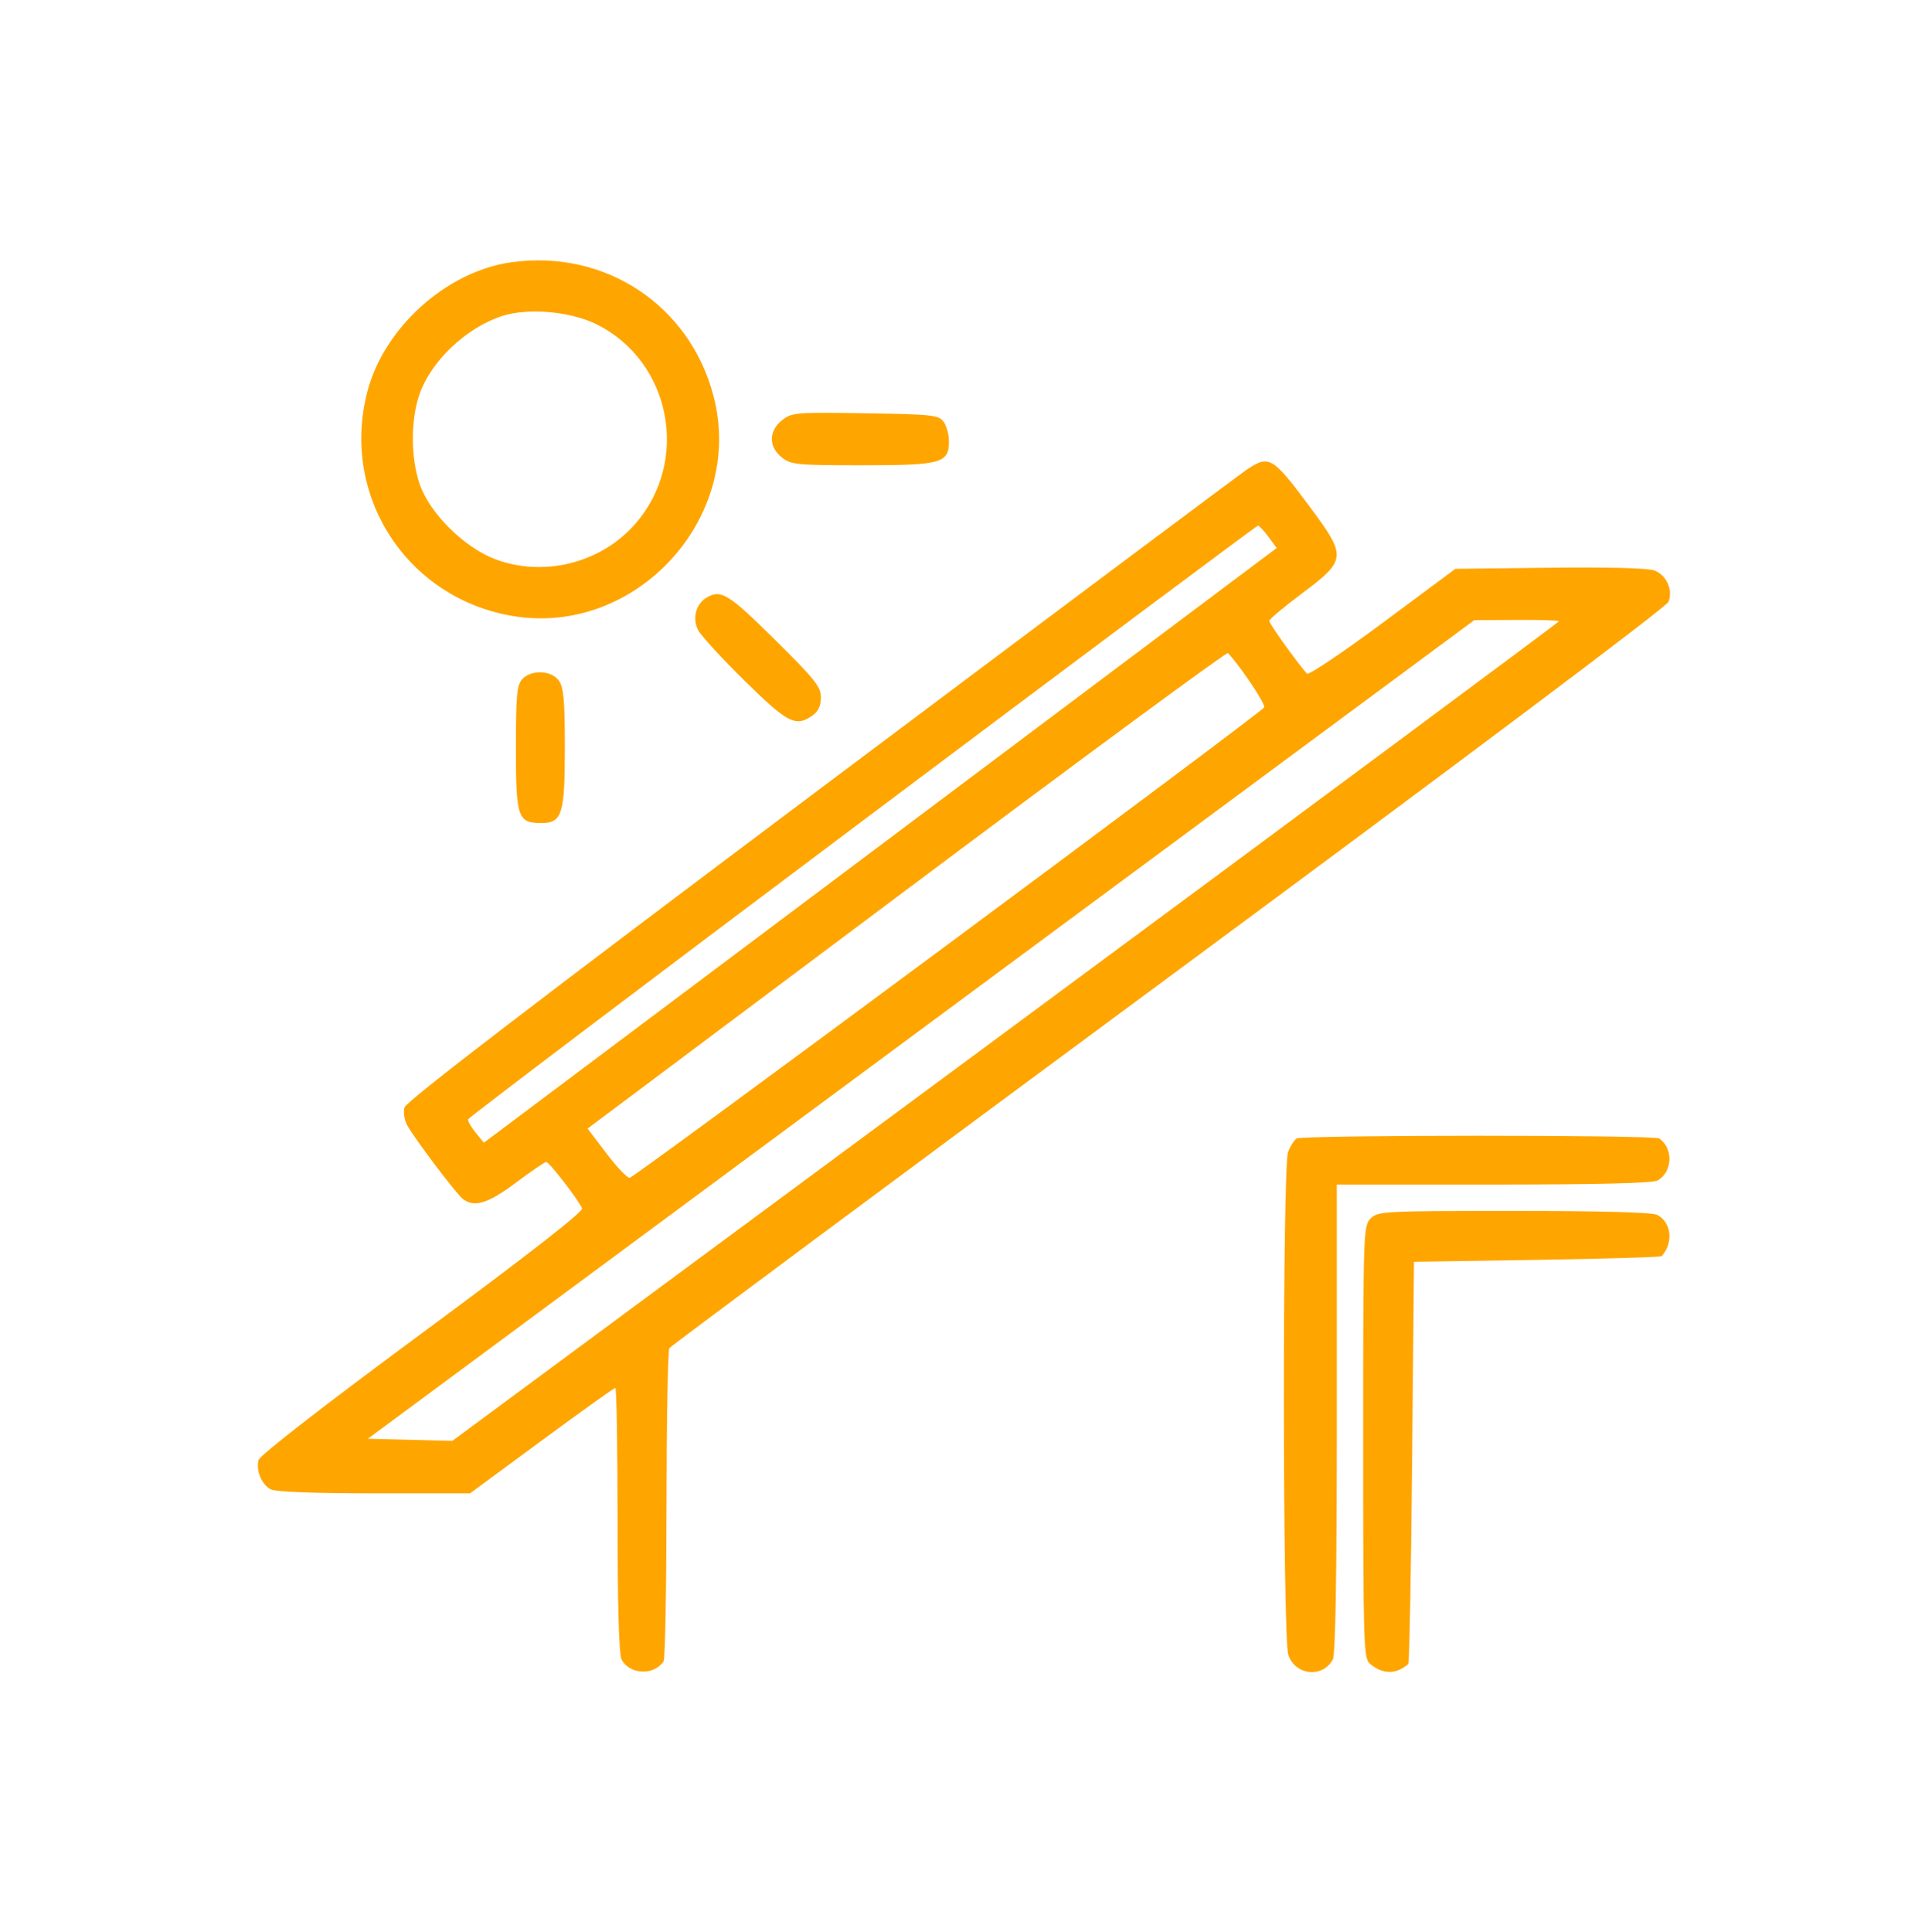 <svg width="512" height="513" viewBox="0 0 512 513" fill="none" xmlns="http://www.w3.org/2000/svg">
<path fill-rule="evenodd" clip-rule="evenodd" d="M135.655 69.666C118.525 72.106 101.975 87.022 97.552 104.007C90.372 131.582 108.004 158.825 136.099 163.564C168.896 169.096 197.893 137.431 189.508 105.24C183.197 81.011 160.637 66.108 135.655 69.666ZM133.324 83.927C123.72 87.067 114.398 95.933 111.354 104.827C109.021 111.639 109.059 121.562 111.445 128.547C114.077 136.258 123.248 145.374 131.5 148.482C144.262 153.29 159.254 149.619 168.399 139.448C183.41 122.752 178.358 95.937 158.345 86.088C151.387 82.663 140.158 81.694 133.324 83.927ZM207.708 111.562C204.094 114.405 204.063 118.664 207.635 121.474C210.086 123.403 211.566 123.547 228.912 123.547C250.04 123.547 252 123.007 252 117.181C252 115.393 251.362 113.056 250.582 111.988C249.278 110.202 247.617 110.022 229.79 109.74C211.292 109.446 210.293 109.528 207.708 111.562ZM330.89 124.852C329.025 126.12 278.106 164.206 217.735 209.488C141.882 266.383 107.794 292.521 107.4 294.09C107.086 295.339 107.389 297.415 108.073 298.704C109.814 301.984 120.966 316.784 122.836 318.297C125.863 320.745 129.511 319.65 137 314.047C141.043 311.022 144.668 308.547 145.056 308.547C145.853 308.547 153.787 318.827 154.575 320.883C154.911 321.758 140.172 333.241 112.148 353.938C85.946 373.288 68.997 386.452 68.669 387.706C67.941 390.49 69.473 394.194 71.886 395.486C73.135 396.154 83.3 396.547 99.346 396.547H124.823L143.824 382.547C154.275 374.847 163.089 368.547 163.413 368.547C163.736 368.547 164 384.327 164 403.613C164 426.417 164.371 439.372 165.061 440.661C167.233 444.719 173.663 444.999 176.235 441.147C176.639 440.542 176.983 421.822 177 399.547C177.017 377.272 177.361 358.567 177.765 357.981C178.169 357.395 237.84 313.07 310.366 259.481C390.278 200.436 442.571 161.161 443.092 159.797C444.308 156.61 442.541 152.703 439.329 151.482C437.654 150.845 427.071 150.566 411.561 150.75L386.5 151.047L367.158 165.405C356.52 173.302 347.48 179.377 347.07 178.905C344.154 175.552 337.01 165.545 337.053 164.873C337.082 164.419 341.019 161.119 345.803 157.54C357.581 148.727 357.667 147.808 347.941 134.726C337.852 121.155 337.027 120.678 330.89 124.852ZM229.028 217.988C171.568 261.103 124.448 296.755 124.316 297.213C124.184 297.672 125.072 299.259 126.288 300.741L128.5 303.435L233.768 224.475L339.036 145.515L336.83 142.531C335.617 140.89 334.371 139.558 334.062 139.572C333.753 139.585 286.488 174.872 229.028 217.988ZM187.695 158.658C184.801 160.341 183.782 164.231 185.417 167.353C186.193 168.835 191.749 174.885 197.764 180.797C209.257 192.094 211.292 193.132 215.777 189.99C217.298 188.926 218 187.408 218 185.189C218 182.364 216.404 180.367 205.661 169.746C193.452 157.676 191.478 156.457 187.695 158.658ZM244.595 273.366L97.69 382.047L108.904 382.33L120.117 382.614L267.059 274.004C347.876 214.268 414 165.203 414 164.97C414 164.738 408.938 164.578 402.75 164.616L391.5 164.684L244.595 273.366ZM240.77 236.233L156.039 299.687L161.12 306.367C163.914 310.041 166.671 312.912 167.247 312.748C169.167 312.2 335.241 189.066 335.715 187.839C336.077 186.901 329.614 177.216 326.088 173.413C325.765 173.064 287.371 201.333 240.77 236.233ZM138.655 180.376C137.256 181.922 137 184.756 137 198.721C137 217.125 137.486 218.547 143.772 218.547C149.27 218.547 150 216.202 150 198.547C150 186.087 149.69 182.55 148.443 180.77C146.481 177.968 141.033 177.748 138.655 180.376ZM344.313 302.333C343.659 302.748 342.647 304.345 342.063 305.882C340.538 309.891 340.595 435.086 342.123 439.469C344.02 444.912 351.272 445.644 353.939 440.661C354.654 439.325 355 418.449 355 376.613V314.547H396.566C423.952 314.547 438.808 314.185 440.114 313.486C444.172 311.314 444.452 304.884 440.6 302.312C439.143 301.339 345.844 301.359 344.313 302.333ZM364 323.547C362.047 325.5 362 326.88 362 382.892C362 436.267 362.121 440.341 363.75 441.74C367.157 444.666 370.793 444.698 374 441.829C374.275 441.583 374.725 417.456 375 388.214L375.5 335.047L408.168 334.547C426.135 334.272 441.037 333.822 441.283 333.547C444.451 329.999 443.877 324.622 440.114 322.608C438.822 321.916 425.575 321.547 402.066 321.547C367.333 321.547 365.926 321.621 364 323.547Z" fill="#FFA500"/>
</svg>
